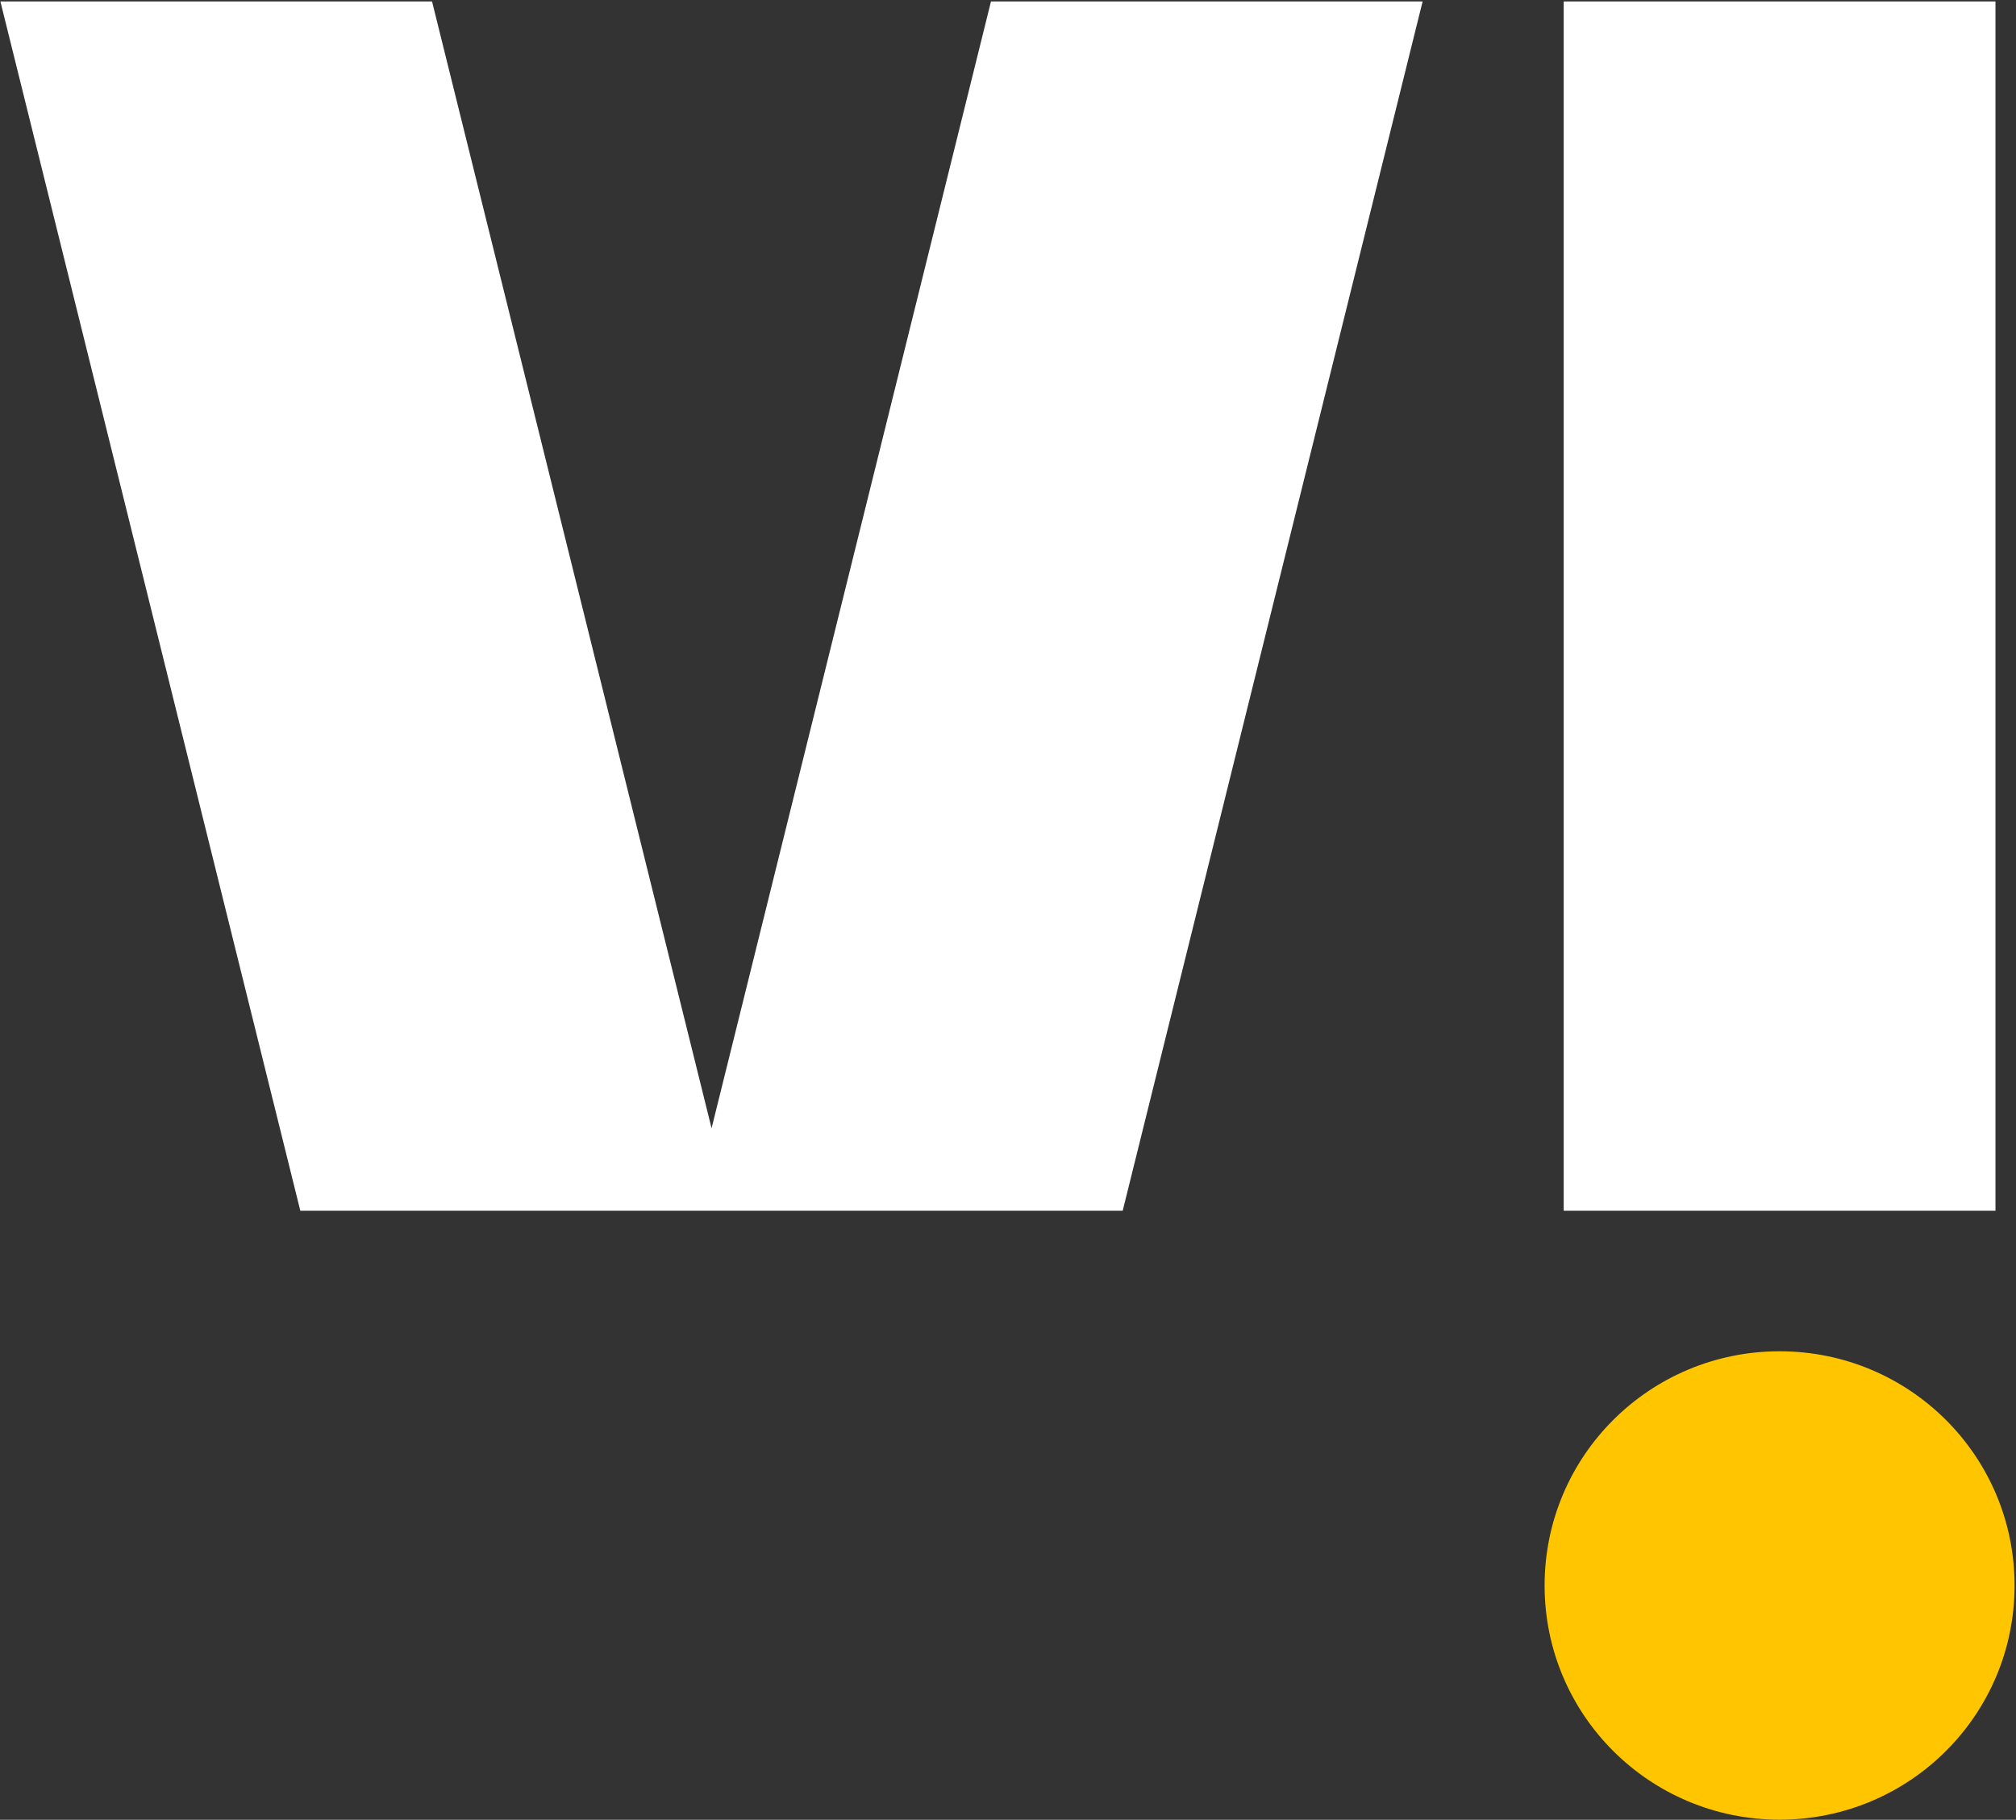 <svg version="1.2" xmlns="http://www.w3.org/2000/svg" viewBox="0 0 1552 1401" width="1552" height="1401">
	<rect x="0" y="0" width="1552" height="1401" fill="#333333" stroke="none"/>
	<title>IDEA</title>
	<style>
		.s0 { fill: #ffffff } 
		.s1 { fill: #ffc600 } 
	</style>
	<path fill-rule="evenodd" class="s0" d="m1203.8 1.1v931h332.4v-931zm-440.9 0l-215.1 867.5-215.2-867.5h-332.3l230.9 931h633.1l230.9-931z"/>
	<path fill-rule="evenodd" class="s1" d="m1370 1400.9c-100 0-180.9-80.6-180.9-180.3 0-99.7 80.9-180.3 180.9-180.3 100 0 180.9 80.6 180.9 180.3 0 99.7-80.9 180.3-180.9 180.3z"/>
</svg>